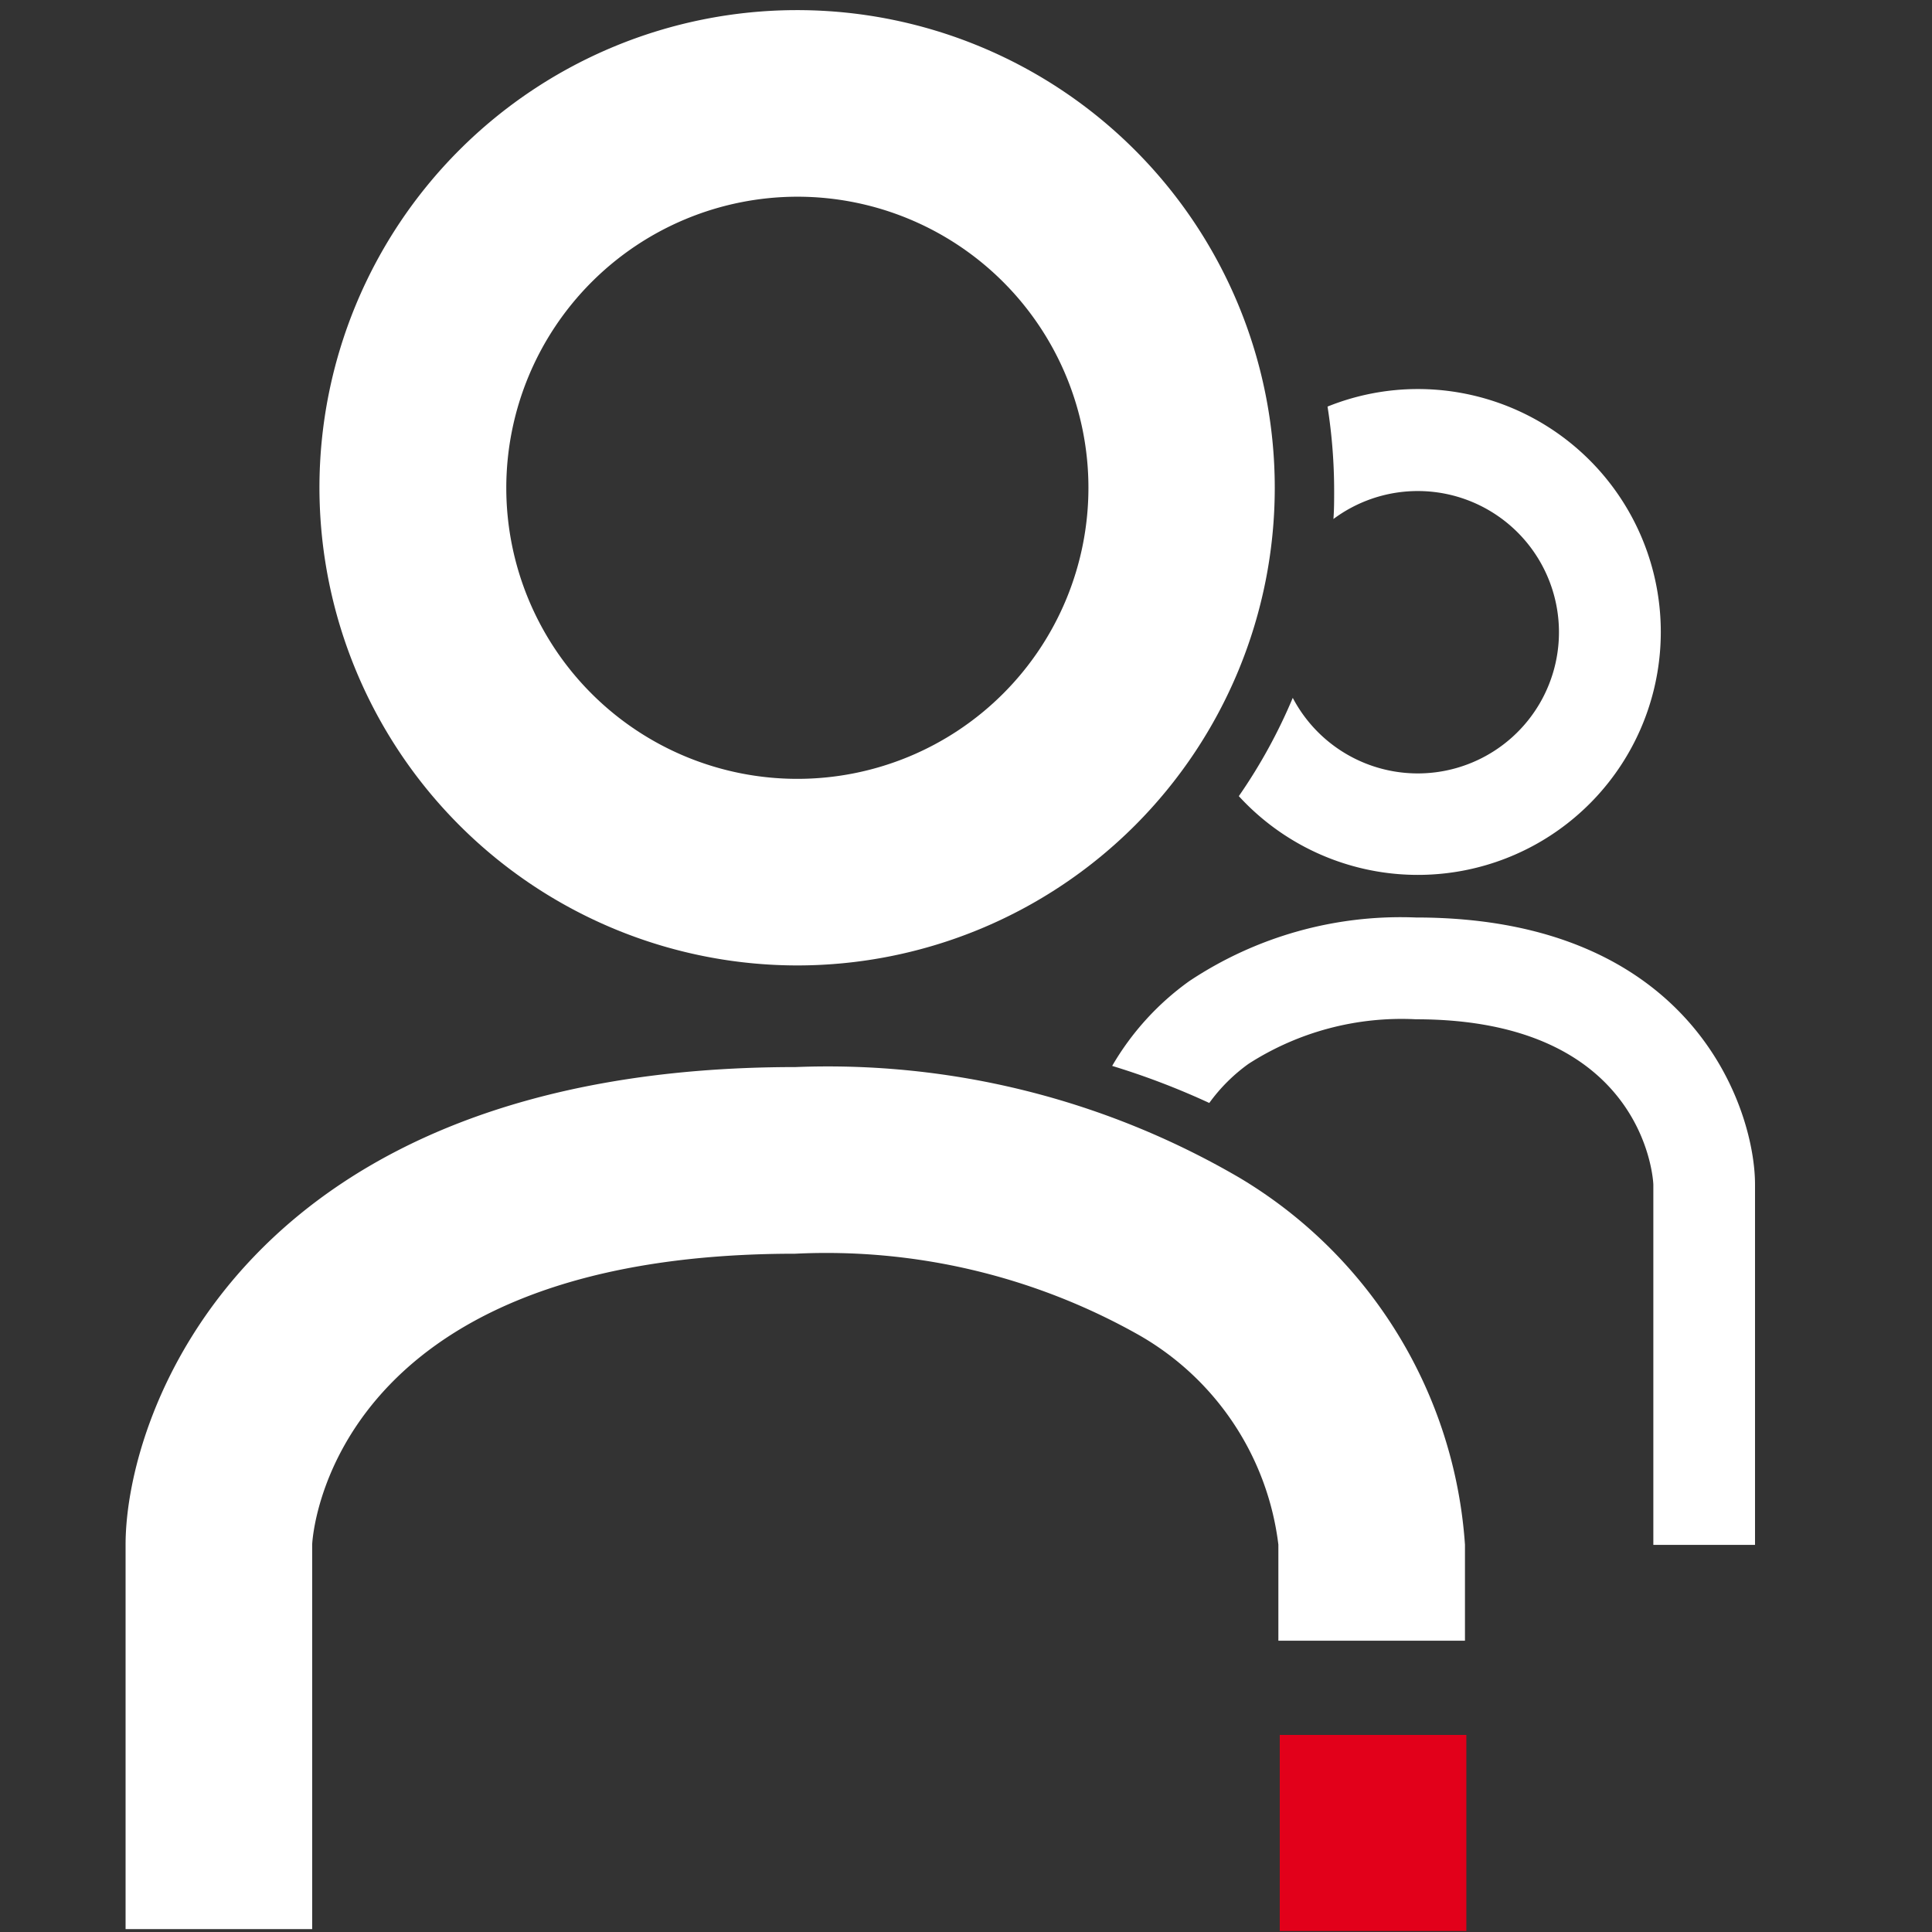 <svg id="ico-terceiro" xmlns="http://www.w3.org/2000/svg" width="38" height="38" viewBox="0 0 38 38">
  <rect x="0" y="0" width="38" height="38" fill="#333333" stroke="none"/>
  <g id="Layer_3" data-name="Layer 3" transform="translate(0)" opacity="0">
    <g id="Group_2029" data-name="Group 2029">
      <rect id="Rectangle_1445" data-name="Rectangle 1445" width="38" height="38" fill="#fff"/>
    </g>
  </g>
  <g id="Design" transform="translate(2.47 0.199)">
    <g id="Group_2030" data-name="Group 2030" transform="translate(22.701 33.925)">
      <rect id="Rectangle_1446" data-name="Rectangle 1446" width="3.67" height="3.857" fill="#e2001a"/>
    </g>
    <g id="Group_2031" data-name="Group 2031" transform="translate(21.896 7.453)">
      <path id="Path_4255" data-name="Path 4255" d="M5418.688,723.472a4.749,4.749,0,0,0-1.772.345,10.659,10.659,0,0,1,.13,1.657c0,.186,0,.37-.014.554a2.777,2.777,0,1,1-.8,3.518,10.548,10.548,0,0,1-1.061,1.933,4.778,4.778,0,1,0,3.518-8.007Z" transform="translate(-5415.171 -723.472)" fill="#fff"/>
    </g>
    <g id="Group_2032" data-name="Group 2032" transform="translate(0)">
      <path id="Path_4256" data-name="Path 4256" d="M5370.388,719.926a9.395,9.395,0,1,0-9.4-9.395A9.406,9.406,0,0,0,5370.388,719.926Zm0-15.12a5.725,5.725,0,1,1-5.725,5.725A5.731,5.731,0,0,1,5370.388,704.806Z" transform="translate(-5357.175 -701.136)" fill="#fff"/>
      <path id="Path_4257" data-name="Path 4257" d="M5371.461,765.619a16.057,16.057,0,0,0-8.736-2.178c-10.808,0-13.175,6.782-13.175,9.395v7.56h3.67v-7.56c0-.057.259-5.724,9.5-5.724a12.515,12.515,0,0,1,6.762,1.6,5.513,5.513,0,0,1,2.742,4.122v1.89h3.67v-1.89A9.127,9.127,0,0,0,5371.461,765.619Z" transform="translate(-5349.55 -742.652)" fill="#fff"/>
      <path id="Path_4258" data-name="Path 4258" d="M5413.683,754.624a7.5,7.5,0,0,0-4.458,1.251,5.358,5.358,0,0,0-1.517,1.668,14.912,14.912,0,0,1,1.91.729,3.4,3.4,0,0,1,.774-.771,5.566,5.566,0,0,1,3.291-.875c4.542,0,4.669,3.219,4.669,3.251v7.087h2v-7.087C5420.354,758.416,5419.156,754.624,5413.683,754.624Z" transform="translate(-5388.303 -736.777)" fill="#fff"/>
    </g>
  </g>
</svg>
